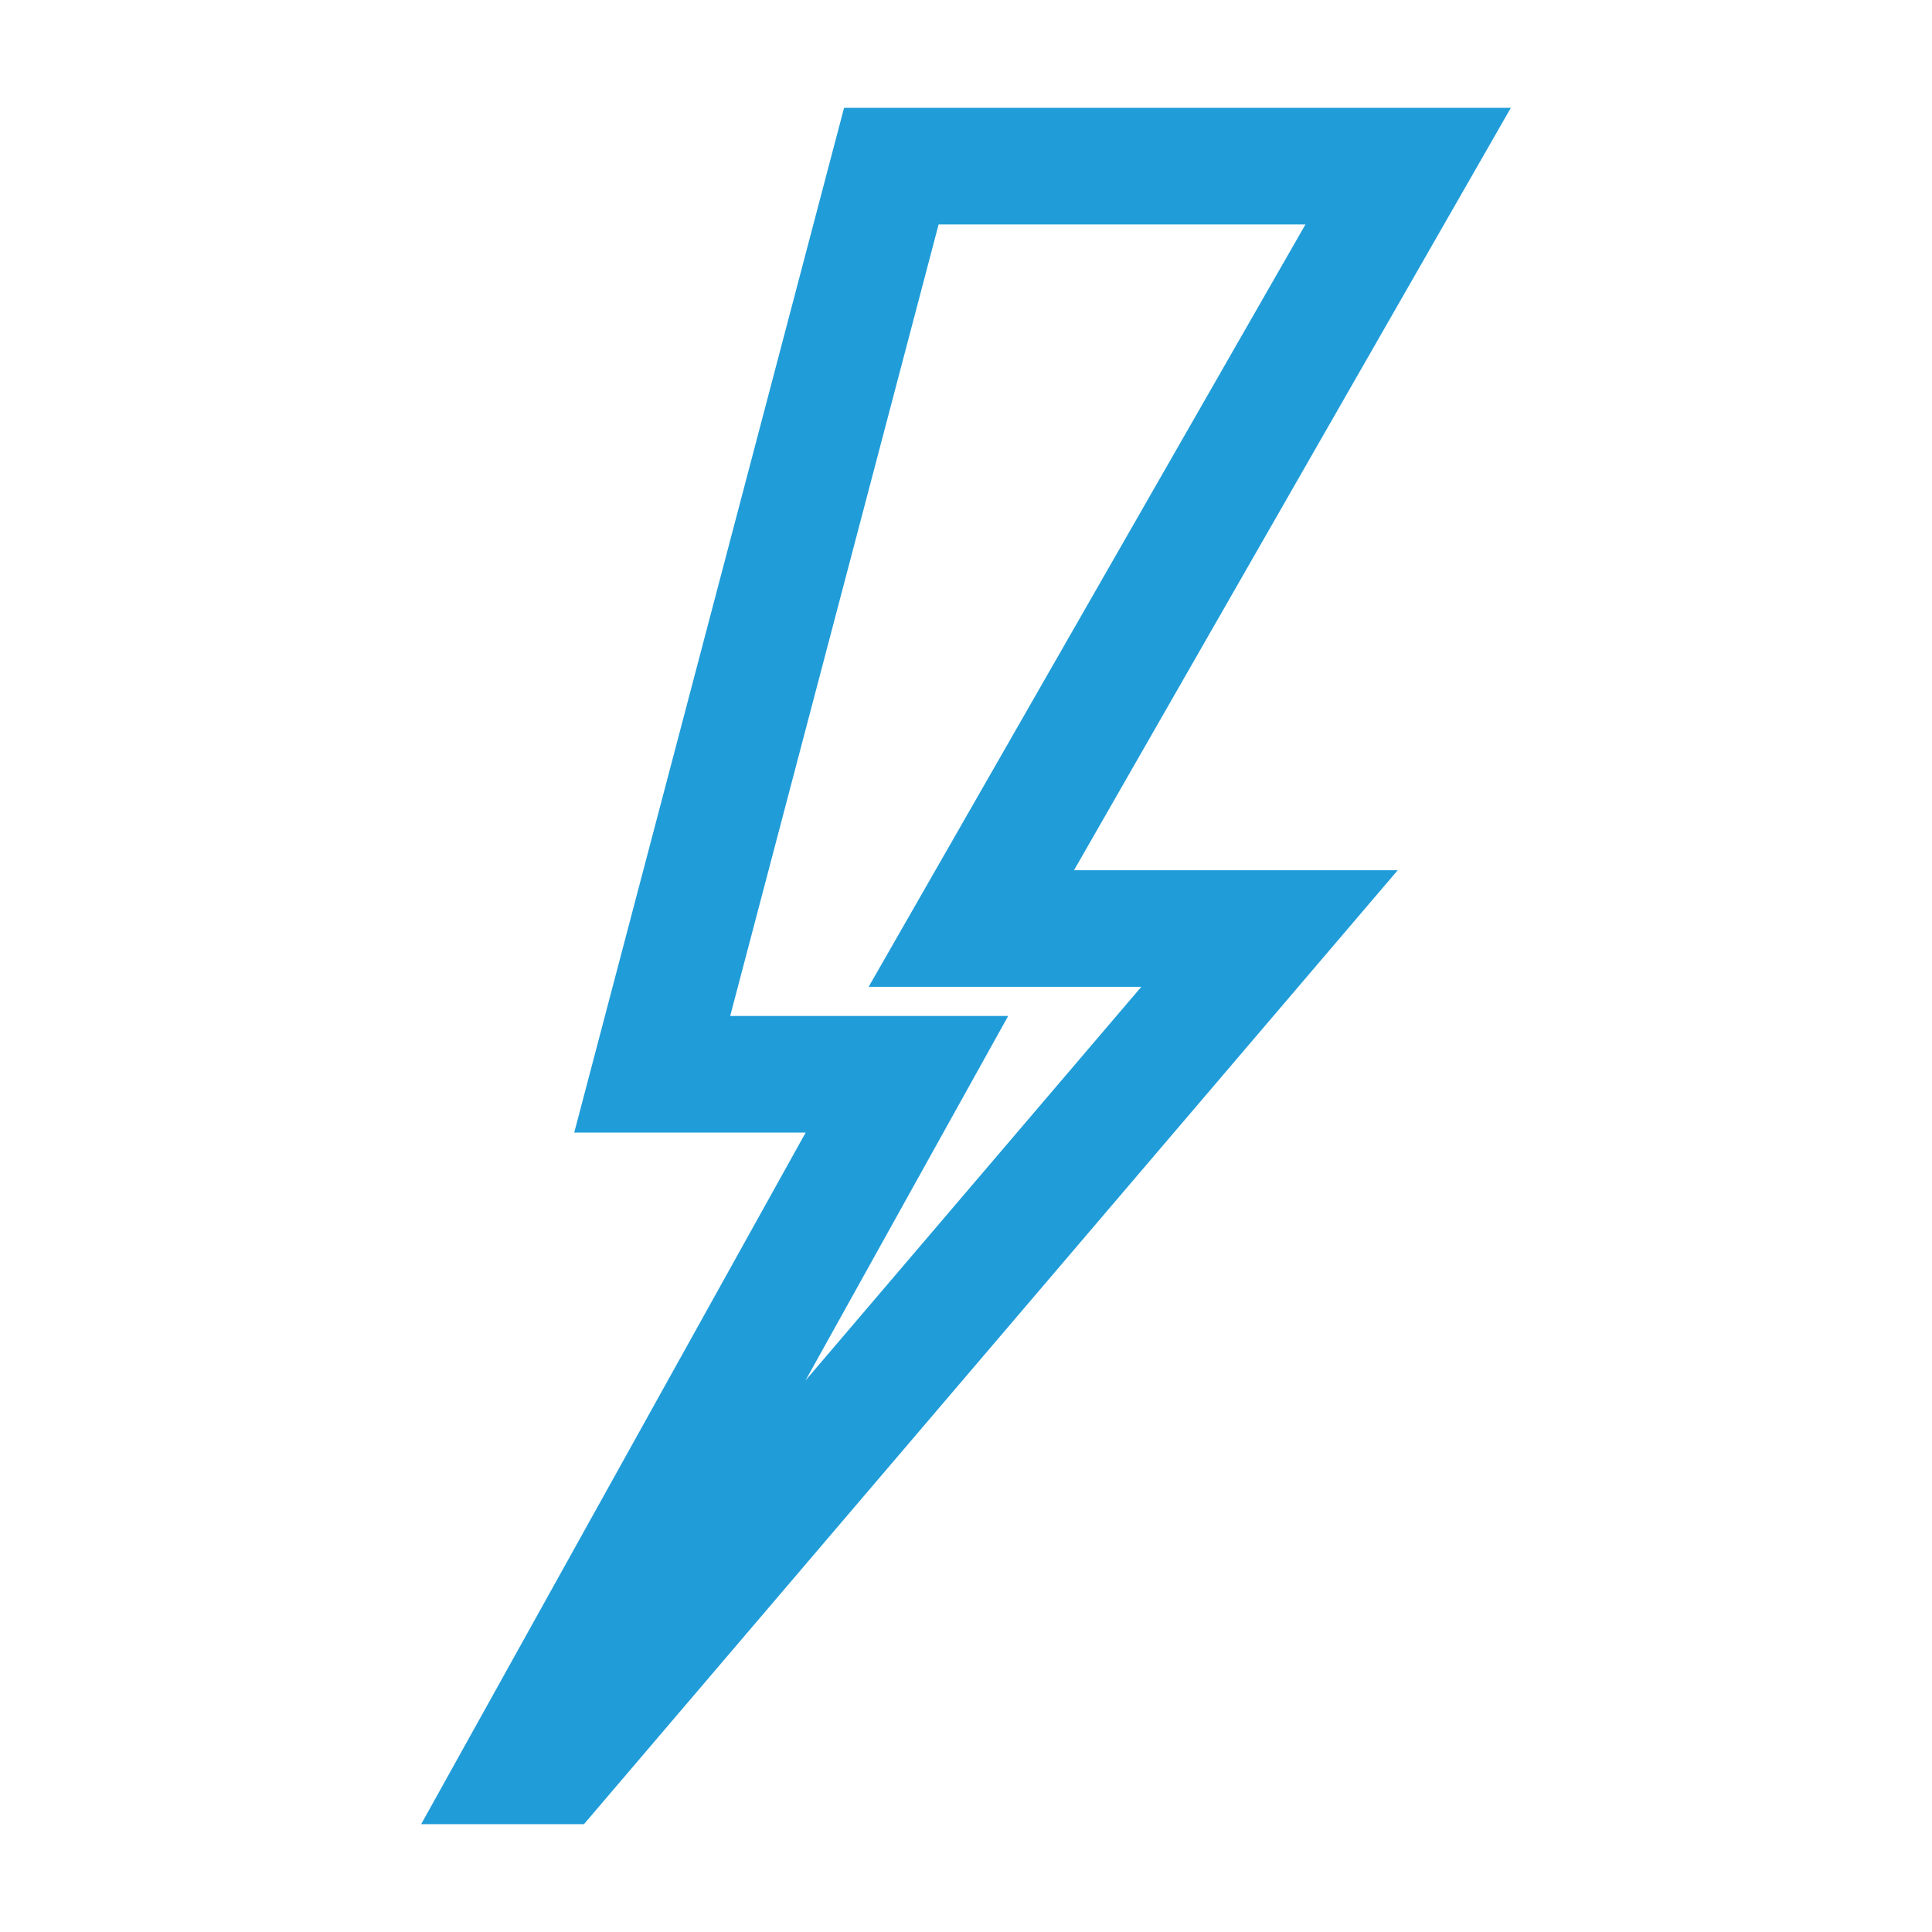 <?xml version="1.0" encoding="utf-8"?>
<!-- Generator: Adobe Illustrator 15.1.0, SVG Export Plug-In . SVG Version: 6.00 Build 0)  -->
<!DOCTYPE svg PUBLIC "-//W3C//DTD SVG 1.1//EN" "http://www.w3.org/Graphics/SVG/1.1/DTD/svg11.dtd">
<svg version="1.1" id="Vrstva_1" xmlns="http://www.w3.org/2000/svg" xmlns:xlink="http://www.w3.org/1999/xlink" x="0px" y="0px"
	 width="158px" height="158px" viewBox="0 0 158 158" enable-background="new 0 0 158 158" xml:space="preserve">
<g>
	<polygon fill="#209DD9" points="275.301,83.167 275.609,82.855 275.301,82.855 	"/>
	<path fill="#209DD9" d="M327.256,34.587c-6.832-6.835-15.937-10.598-25.624-10.598c-9.691,0-18.79,3.763-25.629,10.598
		c-9.462,9.466-12.897,23.076-9.138,35.84l-50.899,50.936l-0.018,0.021c-0.563,0.566-0.991,1.232-1.276,1.965
		c-1.215,3.114-1.503,5.941-1.527,7.785c-0.012,1.534,0.595,3.039,1.674,4.128l4.973,4.972c1.087,1.085,2.373,1.652,3.814,1.682
		l2.37,0.056l0.05,0.028h1.203l0.631,0.013l0.333-0.106l4.05-0.566h0.254l4.813-1.185l2.93-1.303l0.023-0.013
		c0.969-0.437,1.777-1.124,2.363-1.968c0.541-0.274,1.043-0.637,1.483-1.078c0.316-0.315,0.59-0.665,0.82-1.036
		c0.558-0.273,1.075-0.645,1.532-1.1l2.729-2.729c0.915-0.912,1.488-2.079,1.65-3.346c1.253-0.161,2.414-0.725,3.328-1.63
		l0.898-0.899c1.503-1.502,2.059-3.684,1.459-5.702c0.533-0.528,1.085-1.078,1.551-1.548c1.217-0.118,2.624-0.252,2.624-0.252h0.026
		c1.33-0.136,2.582-0.735,3.51-1.674l8.365-8.358c0.657-0.658,1.135-1.44,1.411-2.288c0.728-0.24,1.403-0.624,1.983-1.127
		l3.798-0.265c1.401-0.098,2.708-0.697,3.689-1.687l7.364-7.363c3.478,1.075,7.083,1.623,10.742,1.623
		c9.597,0,18.954-3.853,25.667-10.565C341.389,71.716,341.389,48.721,327.256,34.587z M320.84,79.483
		c-5.038,5.034-12.068,7.927-19.294,7.927c-3.081,0-6.108-0.518-9.007-1.523c-0.762-0.297-1.56-0.444-2.372-0.444
		c-1.808,0-3.517,0.73-4.811,2.06l-7.446,7.444l-5.93,0.412l-1.076,1.077c-0.553-0.036-1.156-0.081-1.602-0.107l-6.547-0.438
		l2.054,6.639l-6.173,6.173c-1.092,0.105-2.627,0.252-3.093,0.3l-1.601,0.157l-1.139,1.138c-0.516,0.513-3.787,3.785-4.609,4.61
		l-1.928,1.922l0.557,1.798l-4.997-0.006v6.893l-0.839,0.835h-4.253v2.136l-2.134-0.007v3.008l-0.269,0.122l-3.256,0.8l-4.151,0.579
		l-1.729-0.037l-3-2.998c0.091-0.792,0.271-1.716,0.608-2.714l51.644-51.679l0.122-0.145c1.296-1.538,1.821-3.573,1.473-5.496
		v-0.242l-0.238-0.704c-3.347-9.896-0.845-20.623,6.527-27.996c5.132-5.135,11.975-7.96,19.254-7.96
		c7.284,0,14.121,2.825,19.253,7.96C331.456,51.591,331.456,68.865,320.84,79.483z"/>
	<path fill="#209DD9" d="M318.428,43.388c-2.393-2.39-5.579-3.709-8.967-3.709c-3.392,0-6.576,1.319-8.97,3.711
		c-2.391,2.39-3.711,5.579-3.711,8.967c0,3.395,1.32,6.577,3.711,8.974c2.394,2.392,5.578,3.706,8.967,3.706
		c3.391,0,6.577-1.314,8.974-3.713C323.374,56.377,323.374,48.331,318.428,43.388z M312.055,54.953
		c-0.693,0.691-1.613,1.069-2.599,1.069c-0.982,0-1.903-0.378-2.594-1.069c-0.691-0.688-1.071-1.61-1.071-2.597
		c0-0.981,0.38-1.903,1.072-2.593c0.689-0.692,1.611-1.076,2.595-1.076s1.903,0.383,2.597,1.071
		C313.487,51.19,313.485,53.52,312.055,54.953z"/>
</g>
<g>
	<path fill="#209DD9" d="M302.303,235.664v17.157c0,7.207,3.927,10.349,7.218,11.717c3.587,1.491,7.938,1.611,12.845,1.611
		s9.257-0.12,12.846-1.611c3.291-1.368,7.217-4.51,7.217-11.717v-0.745h29.662v0.745c0,7.207,3.927,10.349,7.219,11.717
		c3.587,1.491,7.938,1.611,12.844,1.611c4.906,0,9.259-0.12,12.847-1.611c3.292-1.368,7.218-4.51,7.218-11.717v-20.726
		c5.478-7.84,8.365-17.026,8.365-26.657v-1.642c0-22.502-16.02-41.332-37.251-45.686c2.091-4.065,3.271-8.67,3.271-13.547
		c0-16.385-13.329-29.714-29.712-29.714c-16.385,0-29.714,13.329-29.714,29.714c0,3.2,0.511,6.283,1.45,9.174
		c-2.91-1.874-7.087-4.574-13.088-8.459c-1.648-1.068-3.521-1.632-5.421-1.632c-3.307,0-6.409,1.66-8.298,4.438
		c-1.865,2.743-2.225,6.111-0.988,9.238l4.969,12.566c-5.461,5.148-9.557,11.459-12.014,18.512h-19.224
		c-2.288,0-4.146,1.855-4.146,4.146v24.233c0,2.291,1.857,4.146,4.146,4.146h19.259
		C295.717,226.293,298.607,231.318,302.303,235.664z M278.707,196.693h18.129c1.868,0,3.504-1.248,3.998-3.051
		c2.084-7.609,6.418-14.311,12.537-19.382c1.379-1.146,1.867-3.048,1.207-4.716l-6.037-15.268c-0.223-0.567-0.18-1.068,0.135-1.528
		c0.334-0.493,0.898-0.811,1.442-0.811c0.306,0,0.603,0.1,0.912,0.301c5.629,3.644,10.157,6.569,13.462,8.696
		c1.9,1.224,3.504,2.254,4.644,2.979c2.423,1.541,2.812,1.789,4.043,1.789c0.011,0,0.02,0,0.028,0
		c0.146-0.002,0.291-0.01,0.435-0.024c0.725-0.079,1.457-0.138,2.189-0.173c5.386,5.414,12.837,8.773,21.06,8.773
		c8.148,0,15.543-3.301,20.915-8.633c19.337,1.943,34.485,18.311,34.485,38.15v1.643c0,8.303-2.609,16.204-7.548,22.849
		c-0.531,0.712-0.819,1.58-0.819,2.472v22.062c0,3.733-0.963,5.038-11.771,5.038c-10.807,0-11.771-1.305-11.771-5.038v-4.953
		c0-1.138-0.468-2.225-1.291-3.009c-0.774-0.732-1.796-1.137-2.854-1.137c-0.073,0-0.146,0.003-0.221,0.006
		c-0.698,0.039-1.397,0.056-2.07,0.056h-35.665c-2.29,0-4.144,1.856-4.144,4.146v4.891c0,3.733-0.966,5.038-11.772,5.038
		s-11.771-1.305-11.771-5.038v-18.725c0-1.034-0.387-2.032-1.086-2.795c-4.064-4.444-7.053-9.847-8.652-15.623
		c-0.494-1.797-2.131-3.04-3.994-3.04h-18.154v-15.945H278.707z M378.312,144.564c0,11.812-9.607,21.422-21.421,21.422
		s-21.422-9.61-21.422-21.422c0-11.811,9.608-21.424,21.422-21.424S378.312,132.754,378.312,144.564z"/>
	<path fill="#209DD9" d="M331.32,180.647h51.138c1.386,0,2.513-1.124,2.513-2.512s-1.127-2.513-2.513-2.513H331.32
		c-1.386,0-2.512,1.125-2.512,2.513S329.935,180.647,331.32,180.647z"/>
	<path fill="#209DD9" d="M316.243,190.891c2.366,0,4.286-1.92,4.286-4.287s-1.92-4.285-4.286-4.285
		c-2.365,0-4.285,1.918-4.285,4.285S313.878,190.891,316.243,190.891z"/>
	<path fill="#209DD9" d="M356.984,153.465v2.704h2.182v-2.718c1.683-0.174,3.015-0.735,3.993-1.688
		c0.979-0.951,1.468-2.223,1.468-3.814c0-1.628-0.487-2.895-1.462-3.801c-0.973-0.904-2.472-1.755-4.492-2.553
		c-1.09-0.43-1.836-0.865-2.243-1.309c-0.407-0.444-0.612-1.023-0.612-1.738c0-0.746,0.192-1.35,0.577-1.804
		c0.384-0.454,0.97-0.678,1.758-0.678c0.767,0,1.375,0.292,1.817,0.878c0.444,0.584,0.665,1.418,0.665,2.498h3.912l0.04-0.07
		c0.017-1.766-0.432-3.201-1.352-4.311c-0.92-1.104-2.185-1.776-3.793-2.016v-2.975h-2.184v2.949
		c-1.664,0.172-2.988,0.75-3.972,1.735c-0.983,0.983-1.475,2.243-1.475,3.78c0,1.654,0.491,2.938,1.475,3.848
		c0.983,0.912,2.489,1.736,4.521,2.477c1.036,0.402,1.764,0.837,2.189,1.305c0.426,0.467,0.638,1.069,0.638,1.811
		c0,0.749-0.221,1.347-0.665,1.791c-0.442,0.443-1.082,0.664-1.914,0.664c-0.87,0-1.584-0.264-2.147-0.795
		c-0.563-0.529-0.845-1.409-0.845-2.635h-3.909l-0.027,0.068c-0.038,2.014,0.502,3.539,1.618,4.577S355.274,153.291,356.984,153.465
		z"/>
</g>
<g>
	<g>
		<path fill="#209DD9" d="M-140.018,24.571c-0.847,0-1.561,0.324-2.14,0.971c-0.577,0.648-0.866,1.581-0.866,2.798
			c0,1.22,0.29,2.151,0.866,2.799c0.579,0.65,1.293,0.973,2.14,0.973c0.848,0,1.56-0.323,2.134-0.973
			c0.574-0.648,0.863-1.587,0.863-2.822c0-1.203-0.289-2.127-0.863-2.775C-138.458,24.895-139.169,24.571-140.018,24.571z"/>
		<path fill="#209DD9" d="M-114.936,29.649c-0.424,0.298-0.637,0.681-0.637,1.145c0,0.454,0.169,0.848,0.507,1.179
			c0.342,0.331,0.773,0.498,1.297,0.498c0.584,0,1.145-0.194,1.677-0.58c0.394-0.293,0.651-0.652,0.776-1.075
			c0.083-0.277,0.125-0.805,0.125-1.583v-0.647c-0.416,0.138-1.074,0.306-1.976,0.498C-114.07,29.274-114.658,29.463-114.936,29.649
			z"/>
		<path fill="#209DD9" d="M-74.065,27.789L-98.733,7.619h-74.646v40.25h74.646v0.088L-74.065,27.789z M-113.107,17.24h3.642
			l-3.179,3.457h-2.06L-113.107,17.24z M-148.898,34.482h-3.248v-6.268c0-1.325-0.072-2.182-0.209-2.574
			c-0.14-0.387-0.365-0.691-0.675-0.906c-0.314-0.216-0.69-0.324-1.128-0.324c-0.563,0-1.067,0.152-1.517,0.461
			c-0.446,0.309-0.754,0.717-0.917,1.227c-0.166,0.509-0.251,1.449-0.251,2.821v5.562h-3.249v-12.28h3.019v1.804
			c1.071-1.388,2.421-2.083,4.048-2.083c0.714,0,1.372,0.13,1.964,0.387c0.593,0.26,1.043,0.589,1.348,0.989
			c0.305,0.401,0.515,0.856,0.636,1.366c0.119,0.507,0.179,1.235,0.179,2.184L-148.898,34.482L-148.898,34.482z M-135.477,32.926
			c-1.201,1.223-2.708,1.833-4.529,1.833c-1.127,0-2.198-0.255-3.221-0.763c-1.021-0.508-1.797-1.254-2.329-2.237
			c-0.534-0.985-0.799-2.181-0.799-3.59c0-1.082,0.265-2.125,0.799-3.136c0.532-1.01,1.284-1.781,2.259-2.313
			c0.975-0.531,2.064-0.798,3.267-0.798c1.859,0,3.382,0.604,4.567,1.812c1.188,1.205,1.783,2.729,1.783,4.572
			C-133.68,30.164-134.281,31.705-135.477,32.926z M-124.834,34.482h-2.925l-4.949-12.28h3.413l2.312,6.267l0.67,2.093
			c0.178-0.531,0.29-0.881,0.337-1.051c0.106-0.348,0.223-0.694,0.345-1.042l2.335-6.267h3.343L-124.834,34.482z M-110.507,34.482
			c-0.084-0.216-0.187-0.536-0.313-0.958c-0.052-0.194-0.089-0.322-0.113-0.383c-0.556,0.54-1.151,0.945-1.781,1.215
			c-0.631,0.268-1.309,0.404-2.024,0.404c-1.266,0-2.261-0.343-2.99-1.029c-0.728-0.687-1.092-1.554-1.092-2.602
			c0-0.694,0.165-1.313,0.496-1.856c0.333-0.544,0.796-0.96,1.396-1.25c0.598-0.29,1.458-0.542,2.583-0.756
			c1.52-0.285,2.572-0.553,3.156-0.798v-0.323c0-0.626-0.152-1.071-0.459-1.336c-0.311-0.266-0.893-0.399-1.747-0.399
			c-0.578,0-1.03,0.114-1.353,0.341c-0.324,0.227-0.584,0.626-0.785,1.197l-2.949-0.532c0.329-1.188,0.9-2.068,1.71-2.636
			c0.809-0.571,2.011-0.857,3.608-0.857c1.45,0,2.527,0.171,3.238,0.513c0.709,0.346,1.208,0.78,1.498,1.308
			c0.29,0.529,0.434,1.499,0.434,2.907l-0.036,3.795c0,1.078,0.053,1.874,0.155,2.388c0.105,0.511,0.299,1.061,0.584,1.646
			L-110.507,34.482L-110.507,34.482z"/>
	</g>
	<g>
		<path fill="#77CCF4" d="M-126.544,112.039c-0.796,0-1.456,0.306-1.978,0.919c-0.525,0.613-0.789,1.521-0.789,2.724
			c0,1.381,0.274,2.399,0.824,3.059c0.545,0.659,1.213,0.989,1.999,0.989c0.755,0,1.385-0.302,1.886-0.908
			c0.5-0.604,0.751-1.597,0.751-2.976c0-1.289-0.259-2.242-0.775-2.869C-125.142,112.353-125.783,112.039-126.544,112.039z"/>
		<path fill="#77CCF4" d="M-112.378,112.121c-0.849,0-1.564,0.324-2.14,0.97c-0.58,0.648-0.869,1.579-0.869,2.799
			c0,1.218,0.289,2.152,0.869,2.8c0.576,0.647,1.291,0.971,2.14,0.971c0.847,0,1.558-0.323,2.131-0.971
			c0.575-0.647,0.861-1.59,0.861-2.822c0-1.204-0.287-2.128-0.861-2.776C-110.821,112.445-111.531,112.121-112.378,112.121z"/>
		<path fill="#77CCF4" d="M-91.255,117.197c-0.421,0.3-0.634,0.683-0.634,1.145c0,0.455,0.17,0.847,0.507,1.179
			c0.341,0.333,0.773,0.499,1.299,0.499c0.582,0,1.142-0.193,1.676-0.579c0.393-0.292,0.65-0.651,0.775-1.076
			c0.081-0.276,0.126-0.805,0.126-1.584v-0.648c-0.419,0.142-1.076,0.306-1.976,0.498
			C-90.385,116.823-90.975,117.012-91.255,117.197z"/>
		<path fill="#77CCF4" d="M-32.621,116.214l-24.668-20.17h-116.09v40.25h116.09v0.087L-32.621,116.214z M-89.425,104.79h3.641
			l-3.18,3.458h-2.058L-89.425,104.79z M-154.601,104.79h3.644l-3.18,3.458h-2.059L-154.601,104.79z M-148.968,122.031h-3.018
			v-1.839c-0.447,0.655-1.034,1.172-1.763,1.547c-0.728,0.381-1.498,0.569-2.307,0.569c-0.825,0-1.564-0.18-2.222-0.544
			c-0.654-0.361-1.127-0.869-1.42-1.525c-0.294-0.657-0.439-1.562-0.439-2.72v-7.77h3.25v5.644c0,1.727,0.06,2.784,0.18,3.172
			c0.119,0.392,0.337,0.7,0.653,0.926c0.315,0.229,0.715,0.342,1.204,0.342c0.553,0,1.05-0.151,1.491-0.456
			c0.438-0.305,0.741-0.683,0.901-1.132c0.162-0.452,0.242-1.559,0.242-3.313v-5.182h3.25L-148.968,122.031L-148.968,122.031z
			 M-136.687,121.096c-0.941,0.809-2.334,1.213-4.173,1.213c-1.675,0-3-0.341-3.973-1.018c-0.976-0.679-1.615-1.6-1.914-2.763
			l3.262-0.498c0.14,0.632,0.418,1.111,0.843,1.438c0.424,0.328,1.019,0.493,1.783,0.493c0.84,0,1.471-0.154,1.895-0.463
			c0.285-0.215,0.426-0.505,0.426-0.867c0-0.246-0.075-0.449-0.229-0.612c-0.164-0.154-0.525-0.298-1.088-0.427
			c-2.621-0.58-4.282-1.107-4.984-1.586c-0.97-0.662-1.456-1.583-1.456-2.765c0-1.063,0.417-1.957,1.26-2.681
			c0.839-0.726,2.144-1.088,3.909-1.088c1.68,0,2.93,0.274,3.746,0.821s1.379,1.357,1.689,2.428l-3.066,0.568
			c-0.131-0.479-0.379-0.844-0.745-1.1c-0.366-0.256-0.89-0.383-1.567-0.383c-0.854,0-1.468,0.122-1.839,0.36
			c-0.247,0.169-0.369,0.391-0.369,0.66c0,0.229,0.107,0.428,0.324,0.59c0.293,0.214,1.303,0.518,3.036,0.912
			c1.729,0.394,2.938,0.876,3.626,1.445c0.677,0.58,1.016,1.383,1.016,2.416C-135.276,119.317-135.747,120.283-136.687,121.096z
			 M-122.048,120.604c-1.001,1.134-2.216,1.705-3.64,1.705c-0.679,0-1.295-0.135-1.846-0.404c-0.551-0.271-1.131-0.733-1.74-1.39
			v6.188h-3.249V109.75h3.029v1.803c0.394-0.615,0.926-1.116,1.596-1.503c0.672-0.385,1.415-0.577,2.232-0.577
			c1.428,0,2.637,0.559,3.631,1.678c0.995,1.117,1.491,2.674,1.491,4.672C-120.544,117.873-121.046,119.466-122.048,120.604z
			 M-107.841,120.477c-1.198,1.223-2.707,1.832-4.528,1.832c-1.126,0-2.199-0.254-3.221-0.764s-1.796-1.255-2.331-2.239
			c-0.531-0.981-0.796-2.177-0.796-3.59c0-1.077,0.265-2.121,0.796-3.134c0.534-1.009,1.287-1.778,2.262-2.313
			c0.975-0.532,2.063-0.798,3.265-0.798c1.858,0,3.382,0.604,4.569,1.809c1.186,1.207,1.782,2.732,1.782,4.575
			C-106.042,117.712-106.642,119.255-107.841,120.477z M-96.687,112.918c-0.55-0.353-1.059-0.531-1.527-0.531
			c-0.456,0-0.842,0.126-1.156,0.377c-0.316,0.249-0.563,0.702-0.745,1.357c-0.183,0.655-0.273,2.028-0.273,4.117v3.793h-3.249
			V109.75h3.018v1.746c0.515-0.826,0.982-1.367,1.393-1.633c0.411-0.261,0.882-0.392,1.405-0.392c0.739,0,1.453,0.204,2.139,0.612
			L-96.687,112.918z M-86.824,122.031c-0.086-0.215-0.189-0.536-0.313-0.96c-0.055-0.192-0.09-0.321-0.116-0.383
			c-0.554,0.54-1.148,0.945-1.779,1.216c-0.631,0.27-1.309,0.404-2.023,0.404c-1.266,0-2.262-0.345-2.988-1.028
			c-0.729-0.687-1.094-1.557-1.094-2.604c0-0.693,0.166-1.312,0.498-1.854c0.33-0.545,0.795-0.961,1.393-1.252
			c0.597-0.29,1.459-0.54,2.584-0.755c1.518-0.288,2.57-0.554,3.157-0.798v-0.326c0-0.622-0.154-1.068-0.466-1.335
			c-0.306-0.267-0.887-0.398-1.743-0.398c-0.578,0-1.029,0.115-1.353,0.341c-0.325,0.229-0.588,0.627-0.787,1.198l-2.949-0.533
			c0.333-1.186,0.903-2.067,1.712-2.637c0.812-0.569,2.013-0.856,3.61-0.856c1.447,0,2.527,0.173,3.236,0.516
			c0.709,0.341,1.21,0.778,1.496,1.306c0.291,0.529,0.437,1.498,0.437,2.91l-0.036,3.792c0,1.079,0.051,1.875,0.158,2.387
			c0.102,0.515,0.296,1.063,0.582,1.648L-86.824,122.031L-86.824,122.031z M-63.292,122.031h-3.25v-7.02
			c0-1.217-0.11-2.005-0.334-2.358c-0.302-0.464-0.763-0.694-1.388-0.694c-0.455,0-0.884,0.139-1.284,0.417
			c-0.4,0.277-0.69,0.683-0.867,1.221c-0.178,0.533-0.265,1.379-0.265,2.535v5.899h-3.251v-6.729c0-1.195-0.059-1.967-0.174-2.313
			c-0.116-0.349-0.295-0.605-0.539-0.776c-0.241-0.168-0.571-0.254-0.986-0.254c-0.502,0-0.952,0.134-1.354,0.405
			c-0.402,0.27-0.688,0.658-0.861,1.164c-0.175,0.513-0.26,1.354-0.26,2.536v5.967h-3.25V109.75h2.994v1.677
			c1.073-1.301,2.35-1.954,3.826-1.954c0.786,0,1.469,0.161,2.048,0.486c0.578,0.321,1.052,0.813,1.422,1.468
			c0.54-0.655,1.122-1.146,1.746-1.468c0.623-0.325,1.293-0.486,2.001-0.486c0.902,0,1.666,0.182,2.29,0.55
			c0.625,0.366,1.091,0.904,1.399,1.611c0.224,0.526,0.336,1.373,0.336,2.545V122.031L-63.292,122.031z"/>
	</g>
	<g>
		<path fill="#20B2E8" d="M-142.213,68.843c-0.71,0-1.296,0.259-1.759,0.775c-0.461,0.516-0.688,1.218-0.682,2.104h4.858
			c-0.024-0.94-0.268-1.655-0.73-2.145C-140.988,69.086-141.551,68.843-142.213,68.843z"/>
		<path fill="#20B2E8" d="M-96.675,74.08c-0.426,0.301-0.636,0.684-0.636,1.146c0,0.455,0.169,0.848,0.507,1.178
			c0.341,0.333,0.771,0.5,1.298,0.5c0.582,0,1.143-0.195,1.675-0.58c0.395-0.293,0.651-0.652,0.775-1.076
			c0.083-0.277,0.126-0.806,0.126-1.582v-0.648c-0.417,0.138-1.075,0.304-1.978,0.498C-95.808,73.707-96.396,73.895-96.675,74.08z"
			/>
		<path fill="#20B2E8" d="M-122.463,68.843c-0.708,0-1.294,0.259-1.756,0.775c-0.463,0.516-0.691,1.218-0.683,2.104h4.856
			c-0.024-0.94-0.267-1.655-0.729-2.145C-121.237,69.086-121.799,68.843-122.463,68.843z"/>
		<path fill="#20B2E8" d="M-54.001,72.001l-24.671-20.169h-94.707v40.25h94.707v0.09L-54.001,72.001z M-94.85,61.674h3.643
			l-3.179,3.457h-2.06L-94.85,61.674z M-149.278,78.915h-10.964v-2.532l4.603-5.284c0.755-0.865,1.313-1.477,1.677-1.84
			c-0.377,0.022-0.875,0.038-1.491,0.047l-4.337,0.022v-2.693h10.151v2.301l-4.693,5.413l-1.653,1.791
			c0.901-0.053,1.46-0.078,1.677-0.078h5.031V78.915z M-143.925,75.961c0.5,0.536,1.126,0.803,1.874,0.803
			c0.509,0,0.935-0.138,1.283-0.414c0.347-0.279,0.609-0.727,0.787-1.342l3.237,0.542c-0.417,1.188-1.073,2.091-1.971,2.714
			c-0.897,0.619-2.021,0.929-3.372,0.929c-2.135,0-3.717-0.696-4.74-2.093c-0.811-1.12-1.215-2.527-1.215-4.232
			c0-2.034,0.533-3.628,1.598-4.781c1.063-1.153,2.407-1.729,4.035-1.729c1.826,0,3.267,0.604,4.325,1.81
			c1.055,1.205,1.559,3.055,1.514,5.542h-8.141C-144.688,74.674-144.425,75.426-143.925,75.961z M-130.673,78.915h-3.25V61.963h3.25
			V78.915z M-124.176,75.961c0.502,0.536,1.127,0.803,1.874,0.803c0.511,0,0.937-0.138,1.286-0.414
			c0.345-0.279,0.608-0.727,0.785-1.342l3.237,0.542c-0.417,1.188-1.072,2.091-1.97,2.714c-0.898,0.619-2.023,0.929-3.372,0.929
			c-2.136,0-3.717-0.696-4.741-2.093c-0.81-1.12-1.215-2.527-1.215-4.232c0-2.034,0.532-3.628,1.598-4.781
			c1.065-1.153,2.407-1.729,4.035-1.729c1.827,0,3.268,0.604,4.324,1.81c1.056,1.205,1.562,3.055,1.517,5.542h-8.144
			C-124.938,74.674-124.674,75.426-124.176,75.961z M-103.001,78.915h-3.248v-6.267c0-1.326-0.071-2.185-0.208-2.575
			c-0.141-0.389-0.365-0.69-0.677-0.907c-0.314-0.216-0.689-0.325-1.129-0.325c-0.562,0-1.068,0.154-1.514,0.463
			c-0.446,0.308-0.754,0.718-0.917,1.225c-0.167,0.51-0.252,1.45-0.252,2.821v5.563h-3.248v-12.28h3.018v1.804
			c1.071-1.387,2.421-2.081,4.046-2.081c0.716,0,1.373,0.131,1.966,0.386c0.594,0.259,1.044,0.589,1.348,0.989
			c0.306,0.4,0.517,0.855,0.635,1.365c0.119,0.509,0.18,1.235,0.18,2.186L-103.001,78.915L-103.001,78.915z M-92.247,78.915
			c-0.083-0.216-0.189-0.535-0.312-0.958c-0.055-0.193-0.092-0.321-0.116-0.383c-0.558,0.54-1.15,0.943-1.779,1.215
			c-0.634,0.269-1.308,0.403-2.024,0.403c-1.265,0-2.261-0.343-2.989-1.03c-0.729-0.686-1.093-1.552-1.093-2.6
			c0-0.693,0.165-1.313,0.497-1.858c0.33-0.542,0.797-0.958,1.393-1.249c0.599-0.288,1.461-0.54,2.585-0.755
			c1.52-0.285,2.571-0.553,3.156-0.799v-0.323c0-0.623-0.153-1.069-0.462-1.335c-0.31-0.266-0.889-0.399-1.744-0.399
			c-0.579,0-1.03,0.113-1.354,0.341c-0.324,0.228-0.586,0.627-0.788,1.198l-2.948-0.533c0.33-1.188,0.904-2.064,1.714-2.636
			c0.807-0.57,2.01-0.855,3.604-0.855c1.451,0,2.528,0.172,3.24,0.516c0.708,0.342,1.209,0.778,1.497,1.305
			c0.29,0.529,0.433,1.5,0.433,2.908l-0.033,3.793c0,1.078,0.053,1.875,0.155,2.389c0.105,0.513,0.299,1.061,0.584,1.647H-92.247
			L-92.247,78.915z"/>
	</g>
</g>
<path fill="#209DD9" d="M47.756,149.182H34.443l31.445-56.561H46.961L69.028,8.819h54.529L87.834,71.168h26.473L47.756,149.182z
	 M59.715,83.088h22.734l-16.575,29.809l27.461-32.193H71.037l35.723-62.349h-30L59.715,83.088z"/>
</svg>
